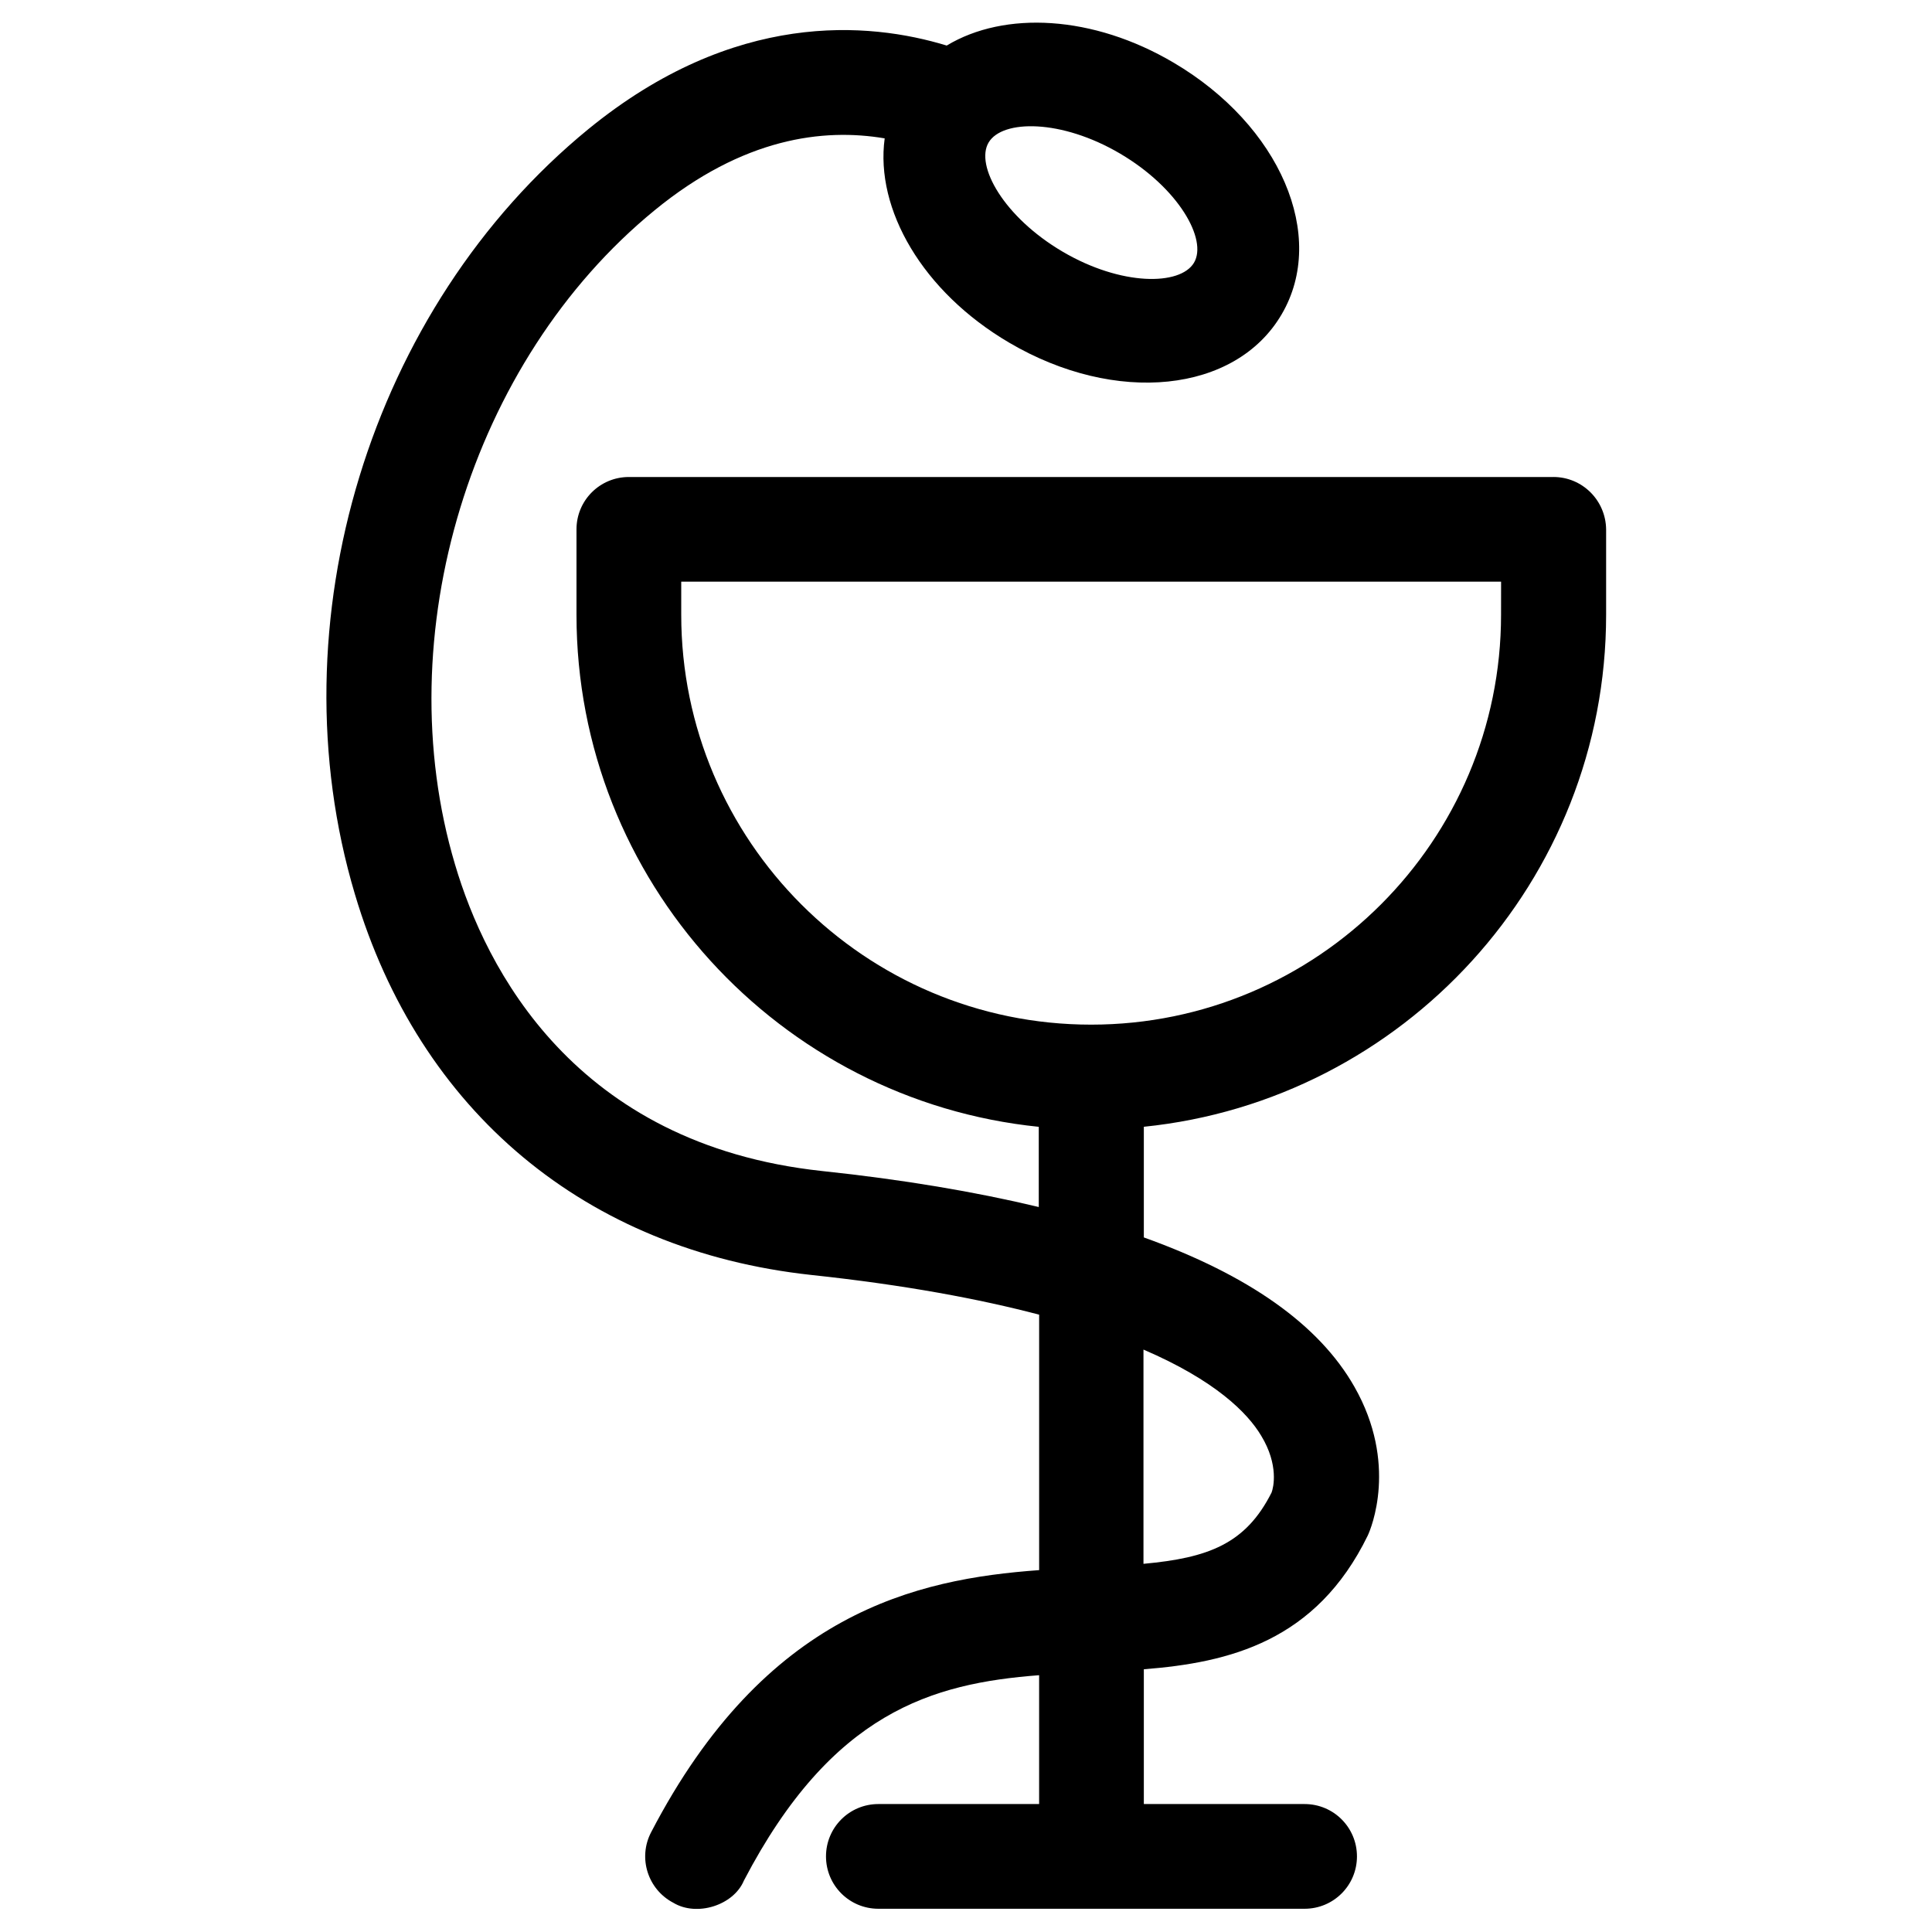 <?xml version="1.0" encoding="UTF-8"?>
<!-- Uploaded to: ICON Repo, www.svgrepo.com, Generator: ICON Repo Mixer Tools -->
<svg fill="#000000" width="800px" height="800px" version="1.1" viewBox="144 144 512 512" xmlns="http://www.w3.org/2000/svg">
 <path d="m555.67 270.41h-245.02c-7.676 0-13.875 6.199-13.875 13.875v22.633c0 70.555 53.824 128.71 122.51 135.7v21.254c-16.828-4.035-36.016-7.281-57.465-9.543-65.73-7.086-89.152-53.922-97.219-81.18-18.109-60.719 4.133-133.54 52.84-173.39 23.52-19.285 44.773-21.844 61.008-19.09-2.559 18.793 10.035 40.641 32.965 54.121 28.242 16.629 60.023 13.383 72.227-7.477 12.203-20.762-0.395-50.086-28.633-66.715-21.352-12.594-44.773-13.777-60.121-4.527-20.664-6.297-56.285-9.445-94.957 22.141-57.859 47.332-83.344 130.77-61.895 202.7 17.121 57.664 61.203 94.465 120.93 100.96 24.895 2.656 44.672 6.394 60.418 10.527v67.699c-32.57 2.363-72.52 11.219-102.83 69.469-3.543 6.789-0.887 15.152 5.902 18.695 6.199 3.738 15.941 0.688 18.695-5.902 23.32-44.672 49.891-52.25 78.227-54.414v34.145h-42.605c-7.676 0-13.875 6.199-13.875 13.875 0 7.676 6.199 13.875 13.875 13.875h112.96c7.676 0 13.875-6.199 13.875-13.875 0-7.676-6.199-13.875-13.875-13.875h-42.605v-35.719c22.633-1.77 45.656-7.379 59.336-35.426 0.887-1.871 8.07-19.09-3.543-39.457-9.348-16.434-28.043-29.617-55.793-39.559v-29.324c68.684-6.988 122.51-65.141 122.51-135.7v-22.633c-0.102-7.668-6.301-13.867-13.977-13.867zm-149.67-88.66c3.641-6.102 19.285-6.199 34.832 2.953 15.547 9.152 23.223 22.828 19.582 28.93-3.641 6.102-19.285 6.199-34.832-2.953-15.547-9.152-23.223-22.828-19.582-28.93zm72.227 342.73c4.723 7.773 3.246 13.777 2.754 15.055-6.887 13.676-16.828 17.32-33.949 18.895v-56.777c18.992 8.164 27.555 16.727 31.195 22.828zm63.566-217.57c0 59.926-48.707 108.63-108.63 108.63-59.926 0-108.63-48.707-108.63-108.63v-8.758h217.27z"/>
</svg>